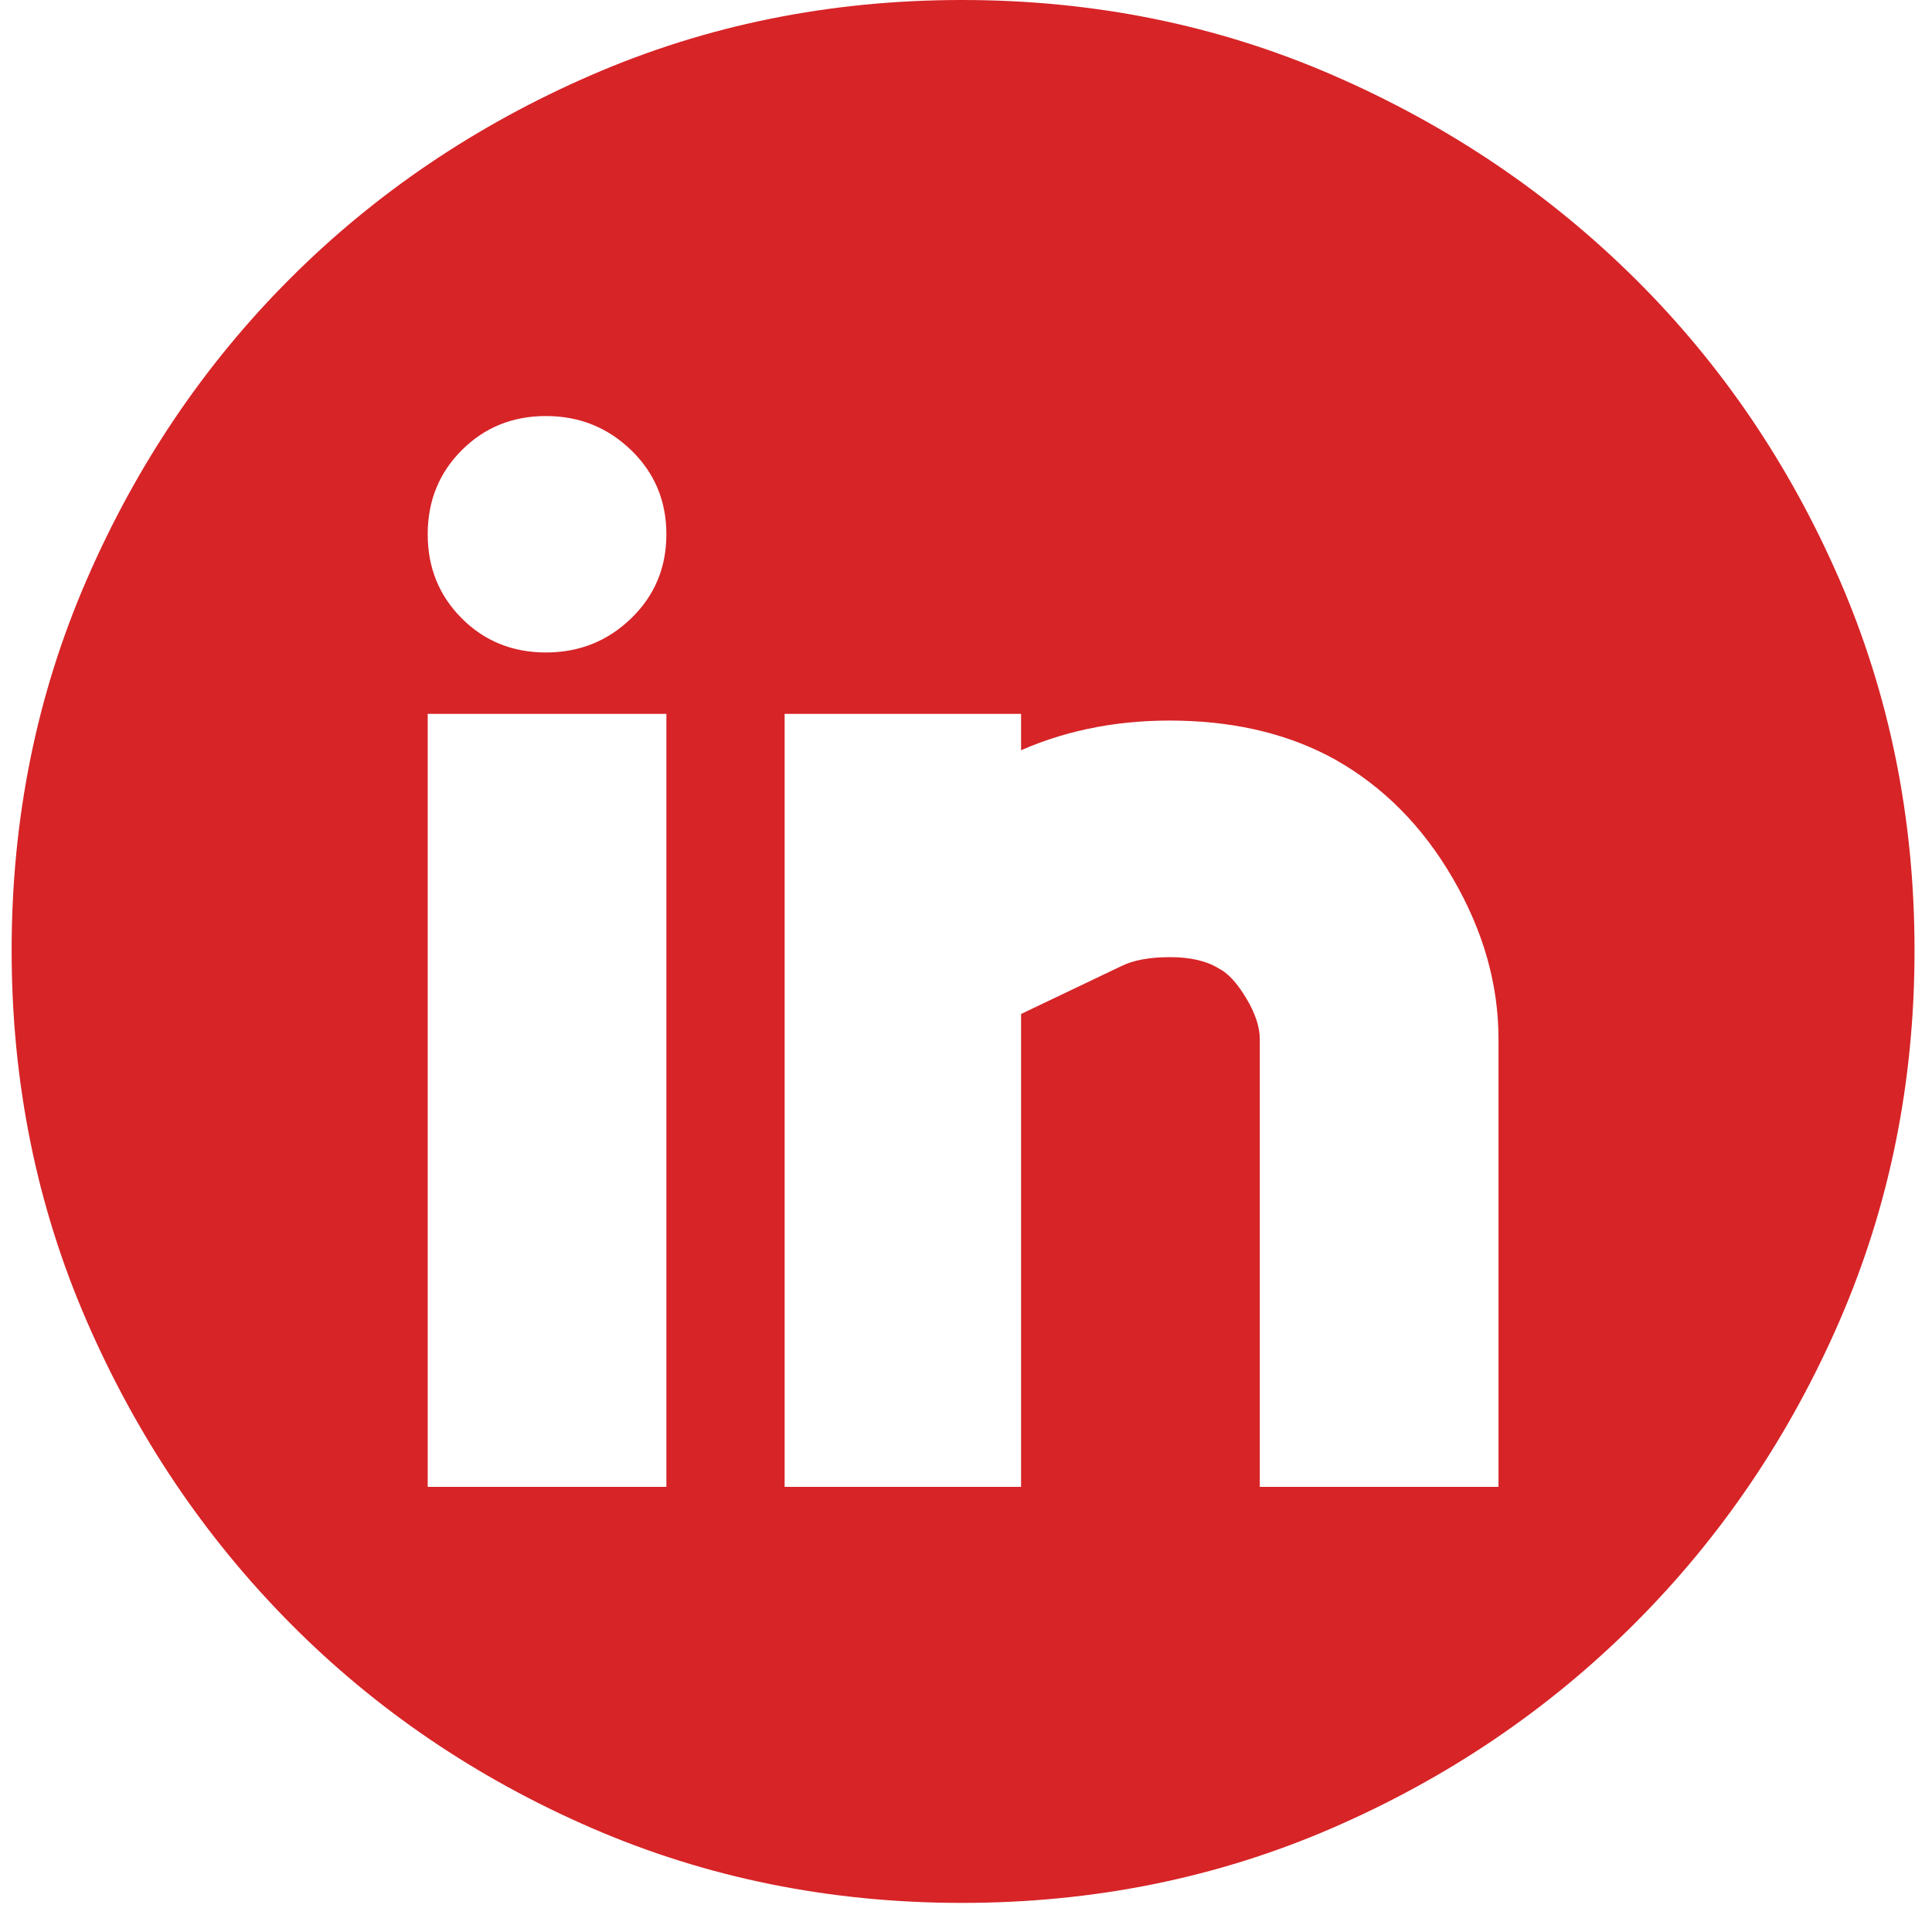<svg width="50" height="50" viewBox="0 0 50 50" fill="none" xmlns="http://www.w3.org/2000/svg">
<g id="&#240;&#159;&#166;&#134; icon &#34;circle linkedin&#34;">
<path id="Vector" d="M24.895 0C28.308 0 31.505 0.647 34.486 1.942C37.467 3.236 40.075 4.991 42.311 7.208C44.547 9.424 46.312 12.023 47.607 15.004C48.901 17.985 49.548 21.182 49.548 24.594C49.548 28.007 48.901 31.204 47.607 34.185C46.312 37.166 44.547 39.774 42.311 42.01C40.075 44.246 37.467 46.011 34.486 47.306C31.505 48.6 28.308 49.247 24.895 49.247C21.483 49.247 18.286 48.6 15.305 47.306C12.324 46.011 9.725 44.246 7.509 42.01C5.293 39.774 3.537 37.166 2.243 34.185C0.948 31.204 0.301 28.007 0.301 24.594C0.301 21.182 0.948 17.985 2.243 15.004C3.537 12.023 5.293 9.424 7.509 7.208C9.725 4.991 12.324 3.236 15.305 1.942C18.286 0.647 21.483 0 24.895 0ZM17.246 18.475H11.069V38.48H17.246V18.475ZM14.128 16.886C14.991 16.886 15.726 16.592 16.334 16.004C16.942 15.415 17.246 14.69 17.246 13.827C17.246 12.964 16.942 12.238 16.334 11.65C15.726 11.062 14.991 10.767 14.128 10.767C13.265 10.767 12.539 11.062 11.951 11.65C11.363 12.238 11.069 12.964 11.069 13.827C11.069 14.69 11.363 15.415 11.951 16.004C12.539 16.592 13.265 16.886 14.128 16.886ZM38.781 26.889C38.781 25.477 38.389 24.094 37.604 22.741C36.82 21.387 35.8 20.358 34.545 19.652C33.407 19.024 32.083 18.691 30.573 18.652C29.063 18.612 27.68 18.867 26.425 19.416V18.475H20.306V38.48H26.425V26.242L29.014 25.006C29.328 24.849 29.749 24.771 30.279 24.771C30.808 24.771 31.23 24.869 31.544 25.065C31.779 25.183 32.015 25.438 32.25 25.83C32.485 26.222 32.603 26.575 32.603 26.889V38.48H38.781V26.889Z" fill="#D72427"/>
</g>
</svg>
